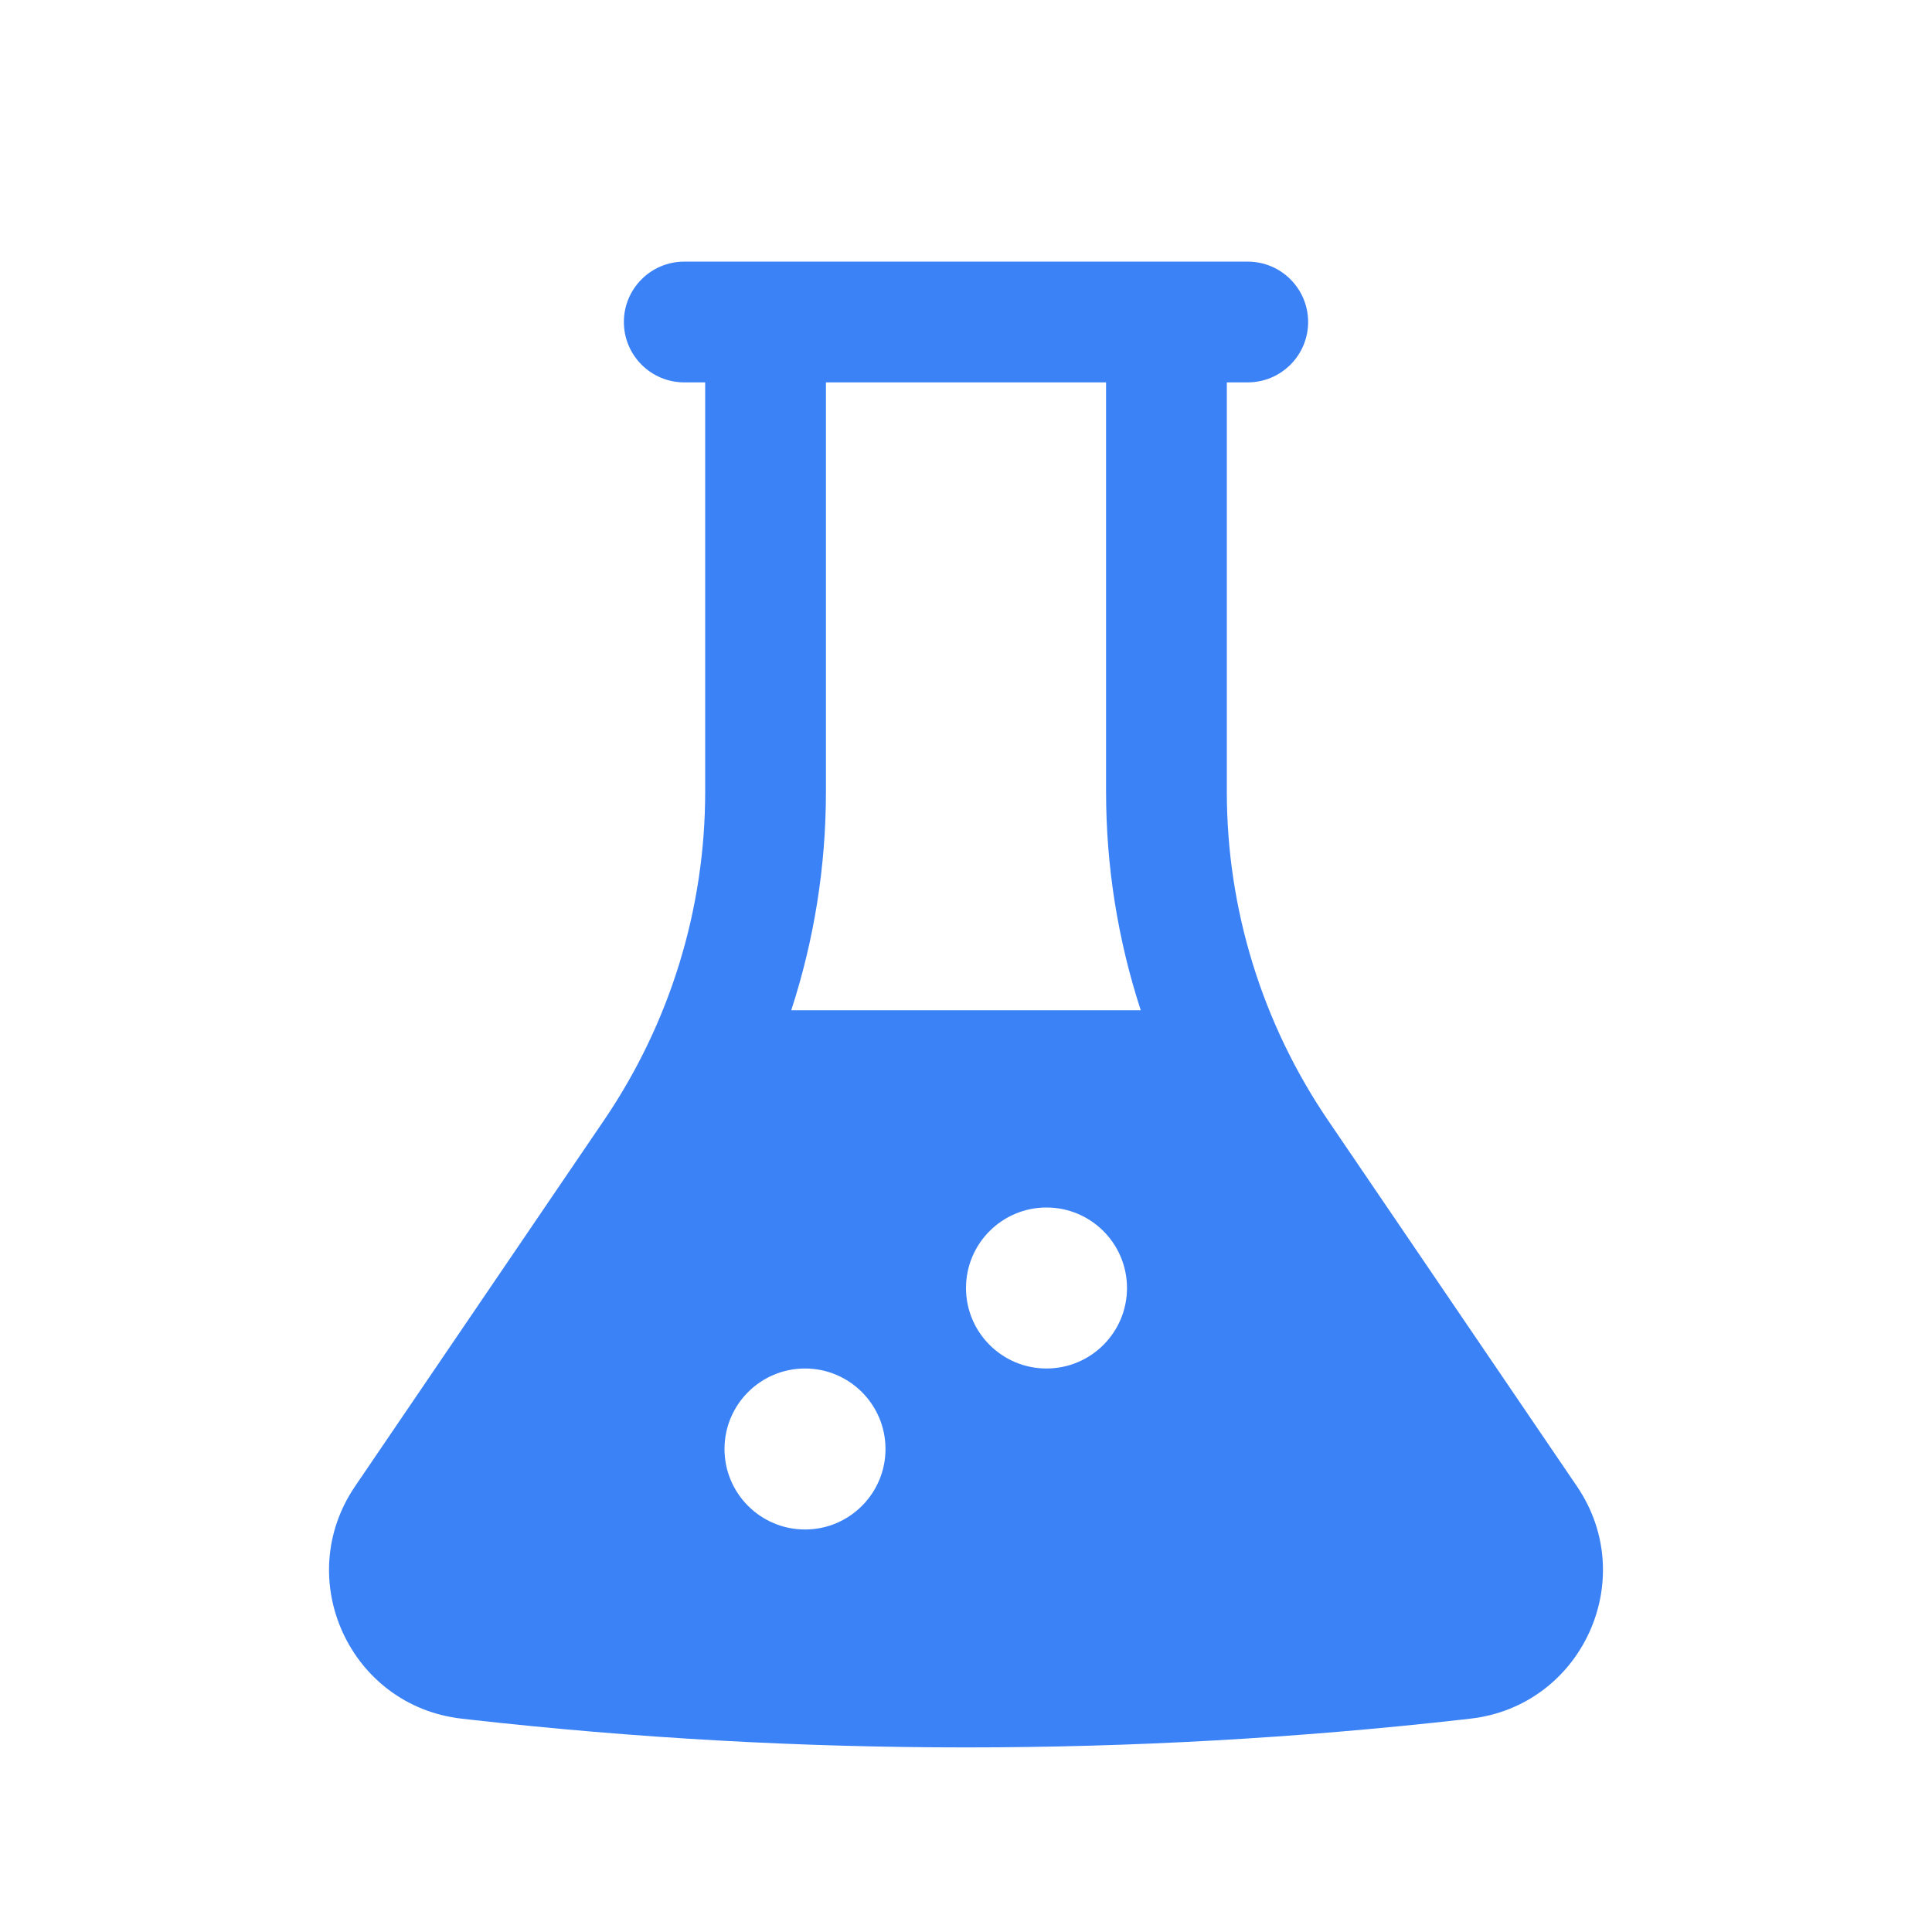 <svg width="24" height="24" viewBox="0 0 24 24" fill="none" xmlns="http://www.w3.org/2000/svg">
<g clip-path="url(#clip0_401_2884)">
<path fill-rule="evenodd" clip-rule="evenodd" d="M14.495 3.25L14.49 3.25H9.51L9.505 3.25H8.5C8.086 3.25 7.75 3.586 7.75 4C7.75 4.414 8.086 4.75 8.5 4.75H8.76V9.837C8.76 11.291 8.322 12.712 7.504 13.915L4.411 18.463C3.625 19.618 4.349 21.194 5.737 21.35L5.824 21.36L5.841 21.362C9.934 21.822 14.066 21.822 18.159 21.362L18.177 21.36L18.263 21.35C19.651 21.194 20.375 19.618 19.589 18.463L16.496 13.915C15.678 12.712 15.24 11.291 15.24 9.837V4.75H15.5C15.914 4.75 16.25 4.414 16.25 4C16.25 3.586 15.914 3.25 15.5 3.25H14.495ZM9.829 12.55H14.171C13.887 11.679 13.74 10.764 13.74 9.837V4.75H10.26V9.837C10.26 10.764 10.113 11.679 9.829 12.55ZM10 17C9.448 17 9 17.448 9 18C9 18.552 9.448 19 10 19C10.552 19 11 18.552 11 18C11 17.448 10.552 17 10 17ZM12 16C12 15.448 12.448 15 13 15C13.552 15 14 15.448 14 16C14 16.552 13.552 17 13 17C12.448 17 12 16.552 12 16Z" fill="#3B82F6"/>
</g>
<defs>
<clipPath id="clip0_401_2884">
<rect width="24" height="24" fill="white"/>
</clipPath>
</defs>
</svg>
